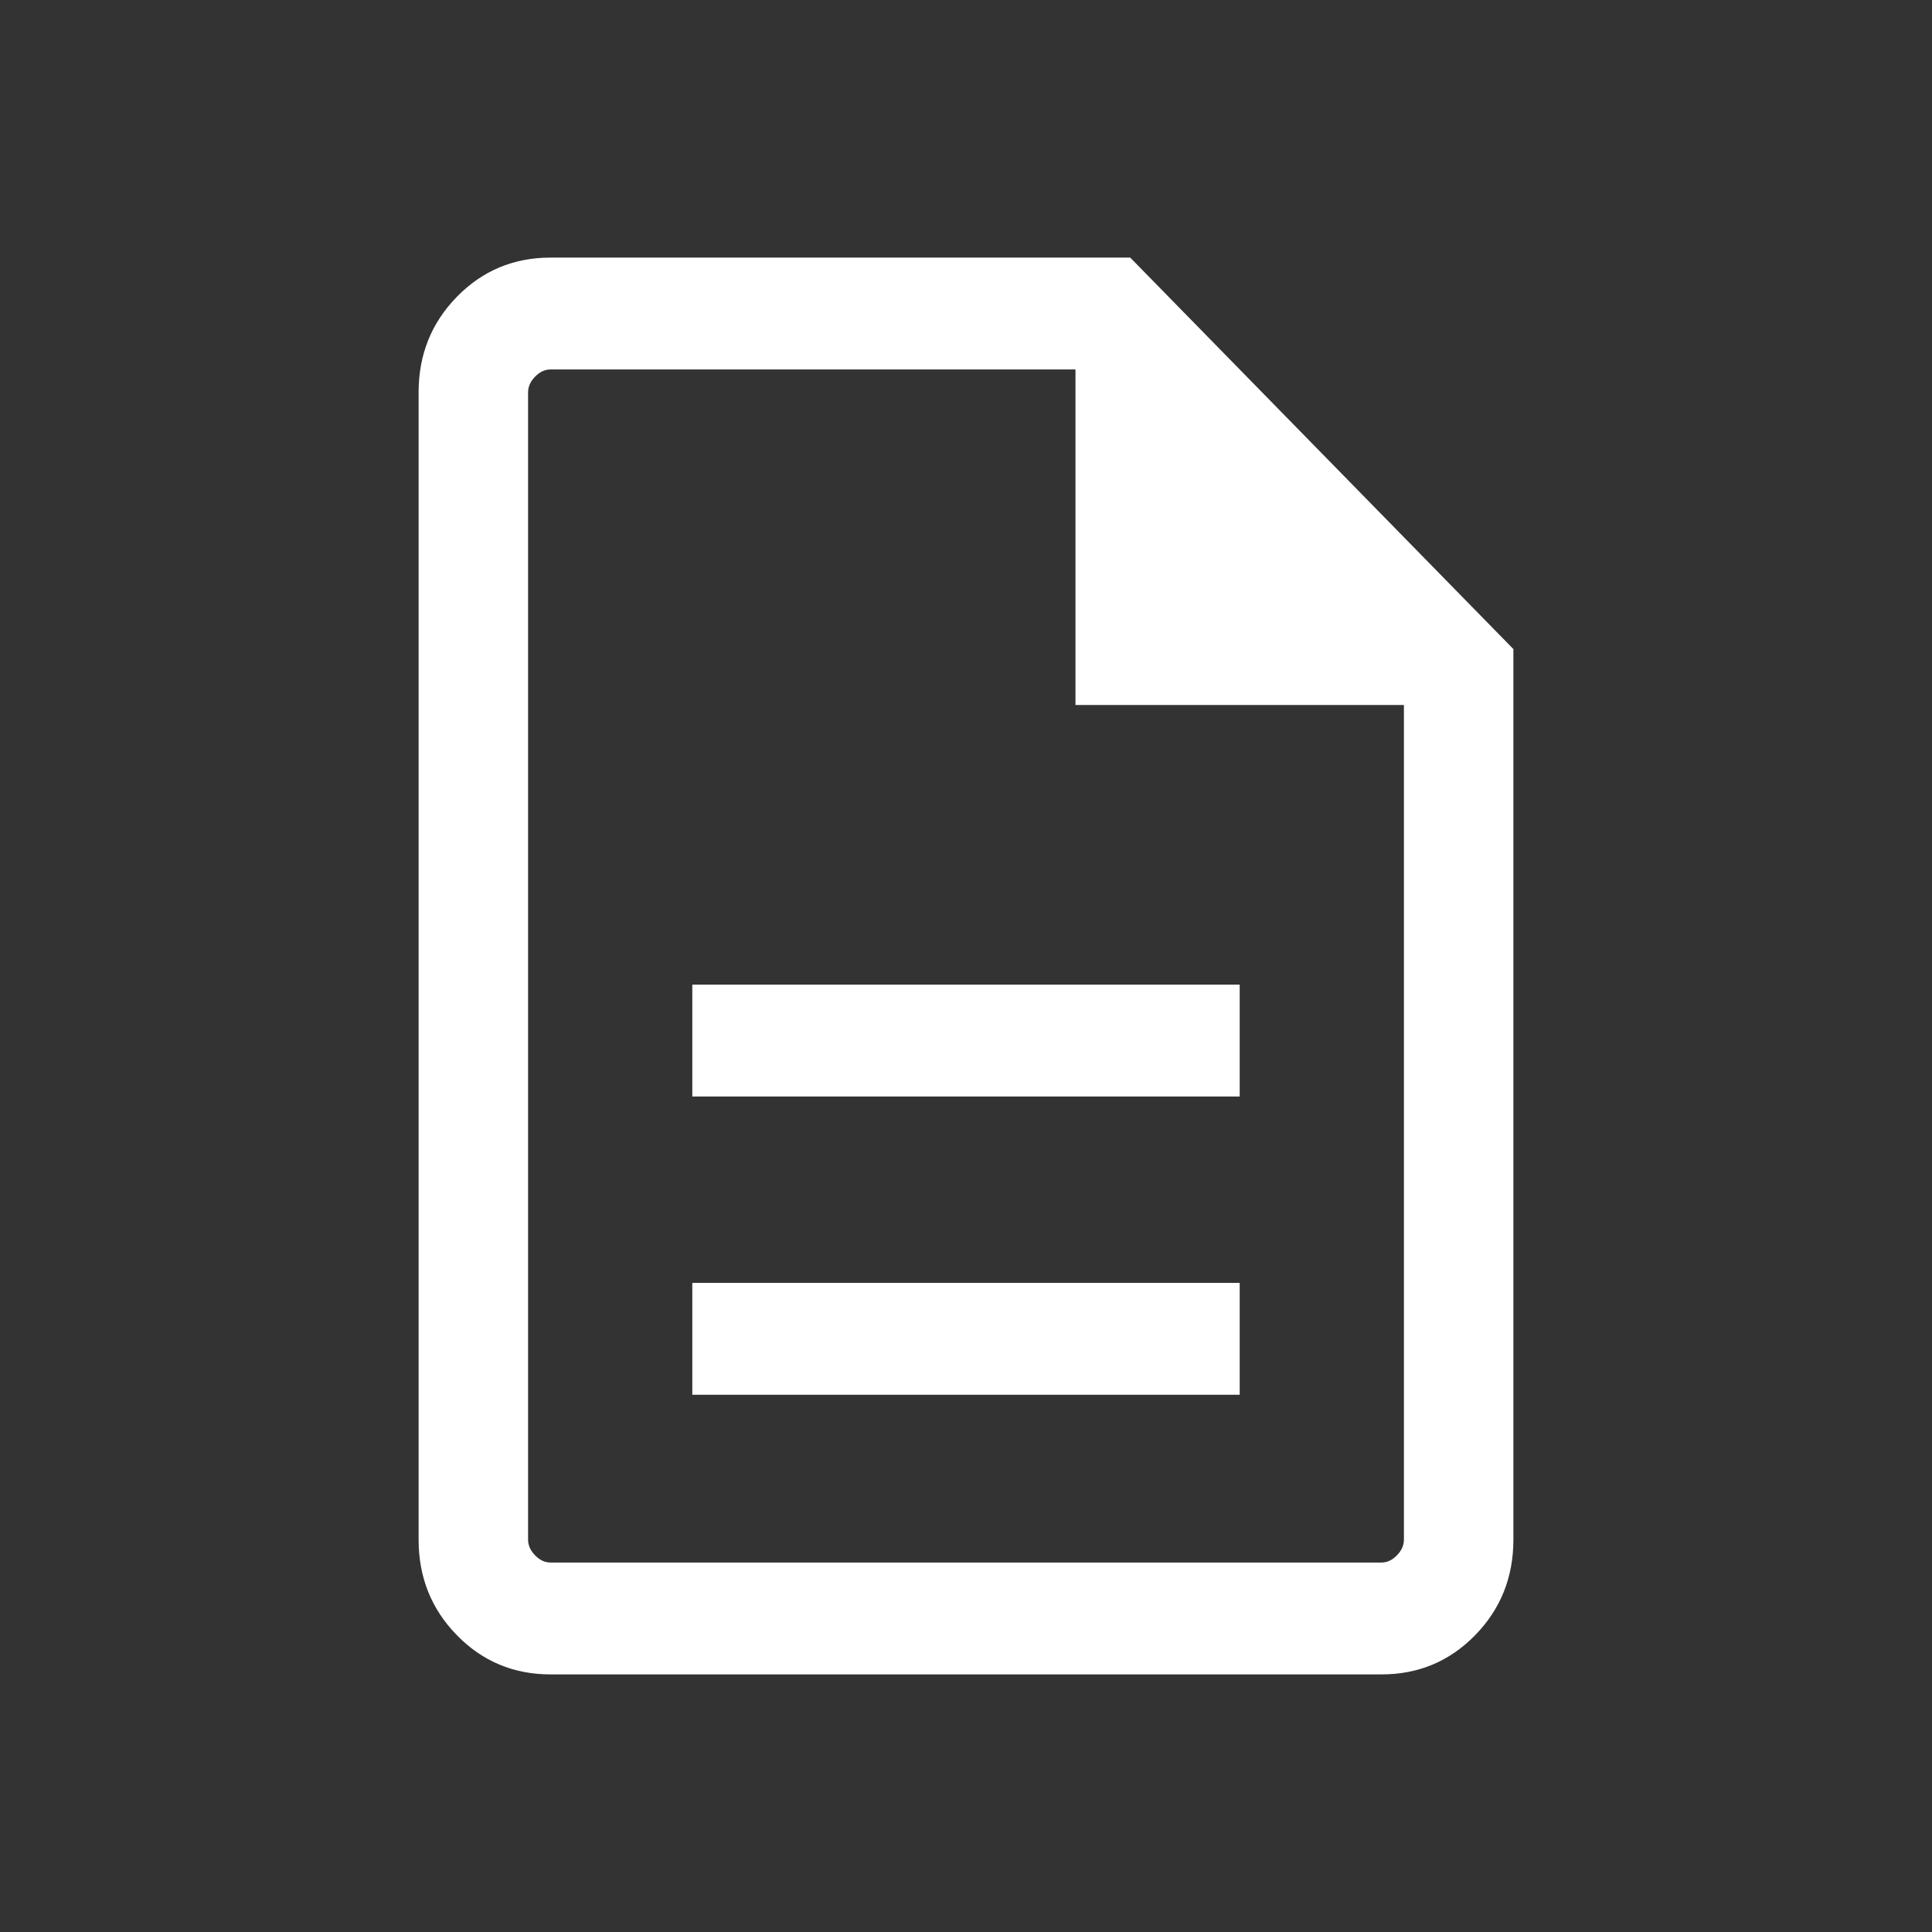<svg width="60" height="60" viewBox="0 0 60 60" fill="none" xmlns="http://www.w3.org/2000/svg">
<rect x="0" y="0" width="60" height="60" fill="#333333" stroke="none"/>
<path d="M21.5 43.316H38.5V39.842H21.5V43.316ZM21.5 34.053H38.5V30.579H21.5V34.053ZM17.098 52C15.953 52 14.983 51.595 14.19 50.784C13.397 49.974 13 48.983 13 47.814V12.186C13 11.017 13.397 10.026 14.19 9.216C14.983 8.405 15.953 8 17.098 8H35.1L47 20.158V47.814C47 48.983 46.603 49.974 45.81 50.784C45.017 51.595 44.047 52 42.902 52H17.098ZM33.4 21.895V11.474H17.098C16.923 11.474 16.763 11.548 16.618 11.697C16.473 11.845 16.4 12.008 16.4 12.186V47.814C16.4 47.992 16.473 48.155 16.618 48.303C16.763 48.452 16.923 48.526 17.098 48.526H42.902C43.077 48.526 43.237 48.452 43.382 48.303C43.527 48.155 43.6 47.992 43.6 47.814V21.895H33.4Z" fill="white"/>
</svg>
